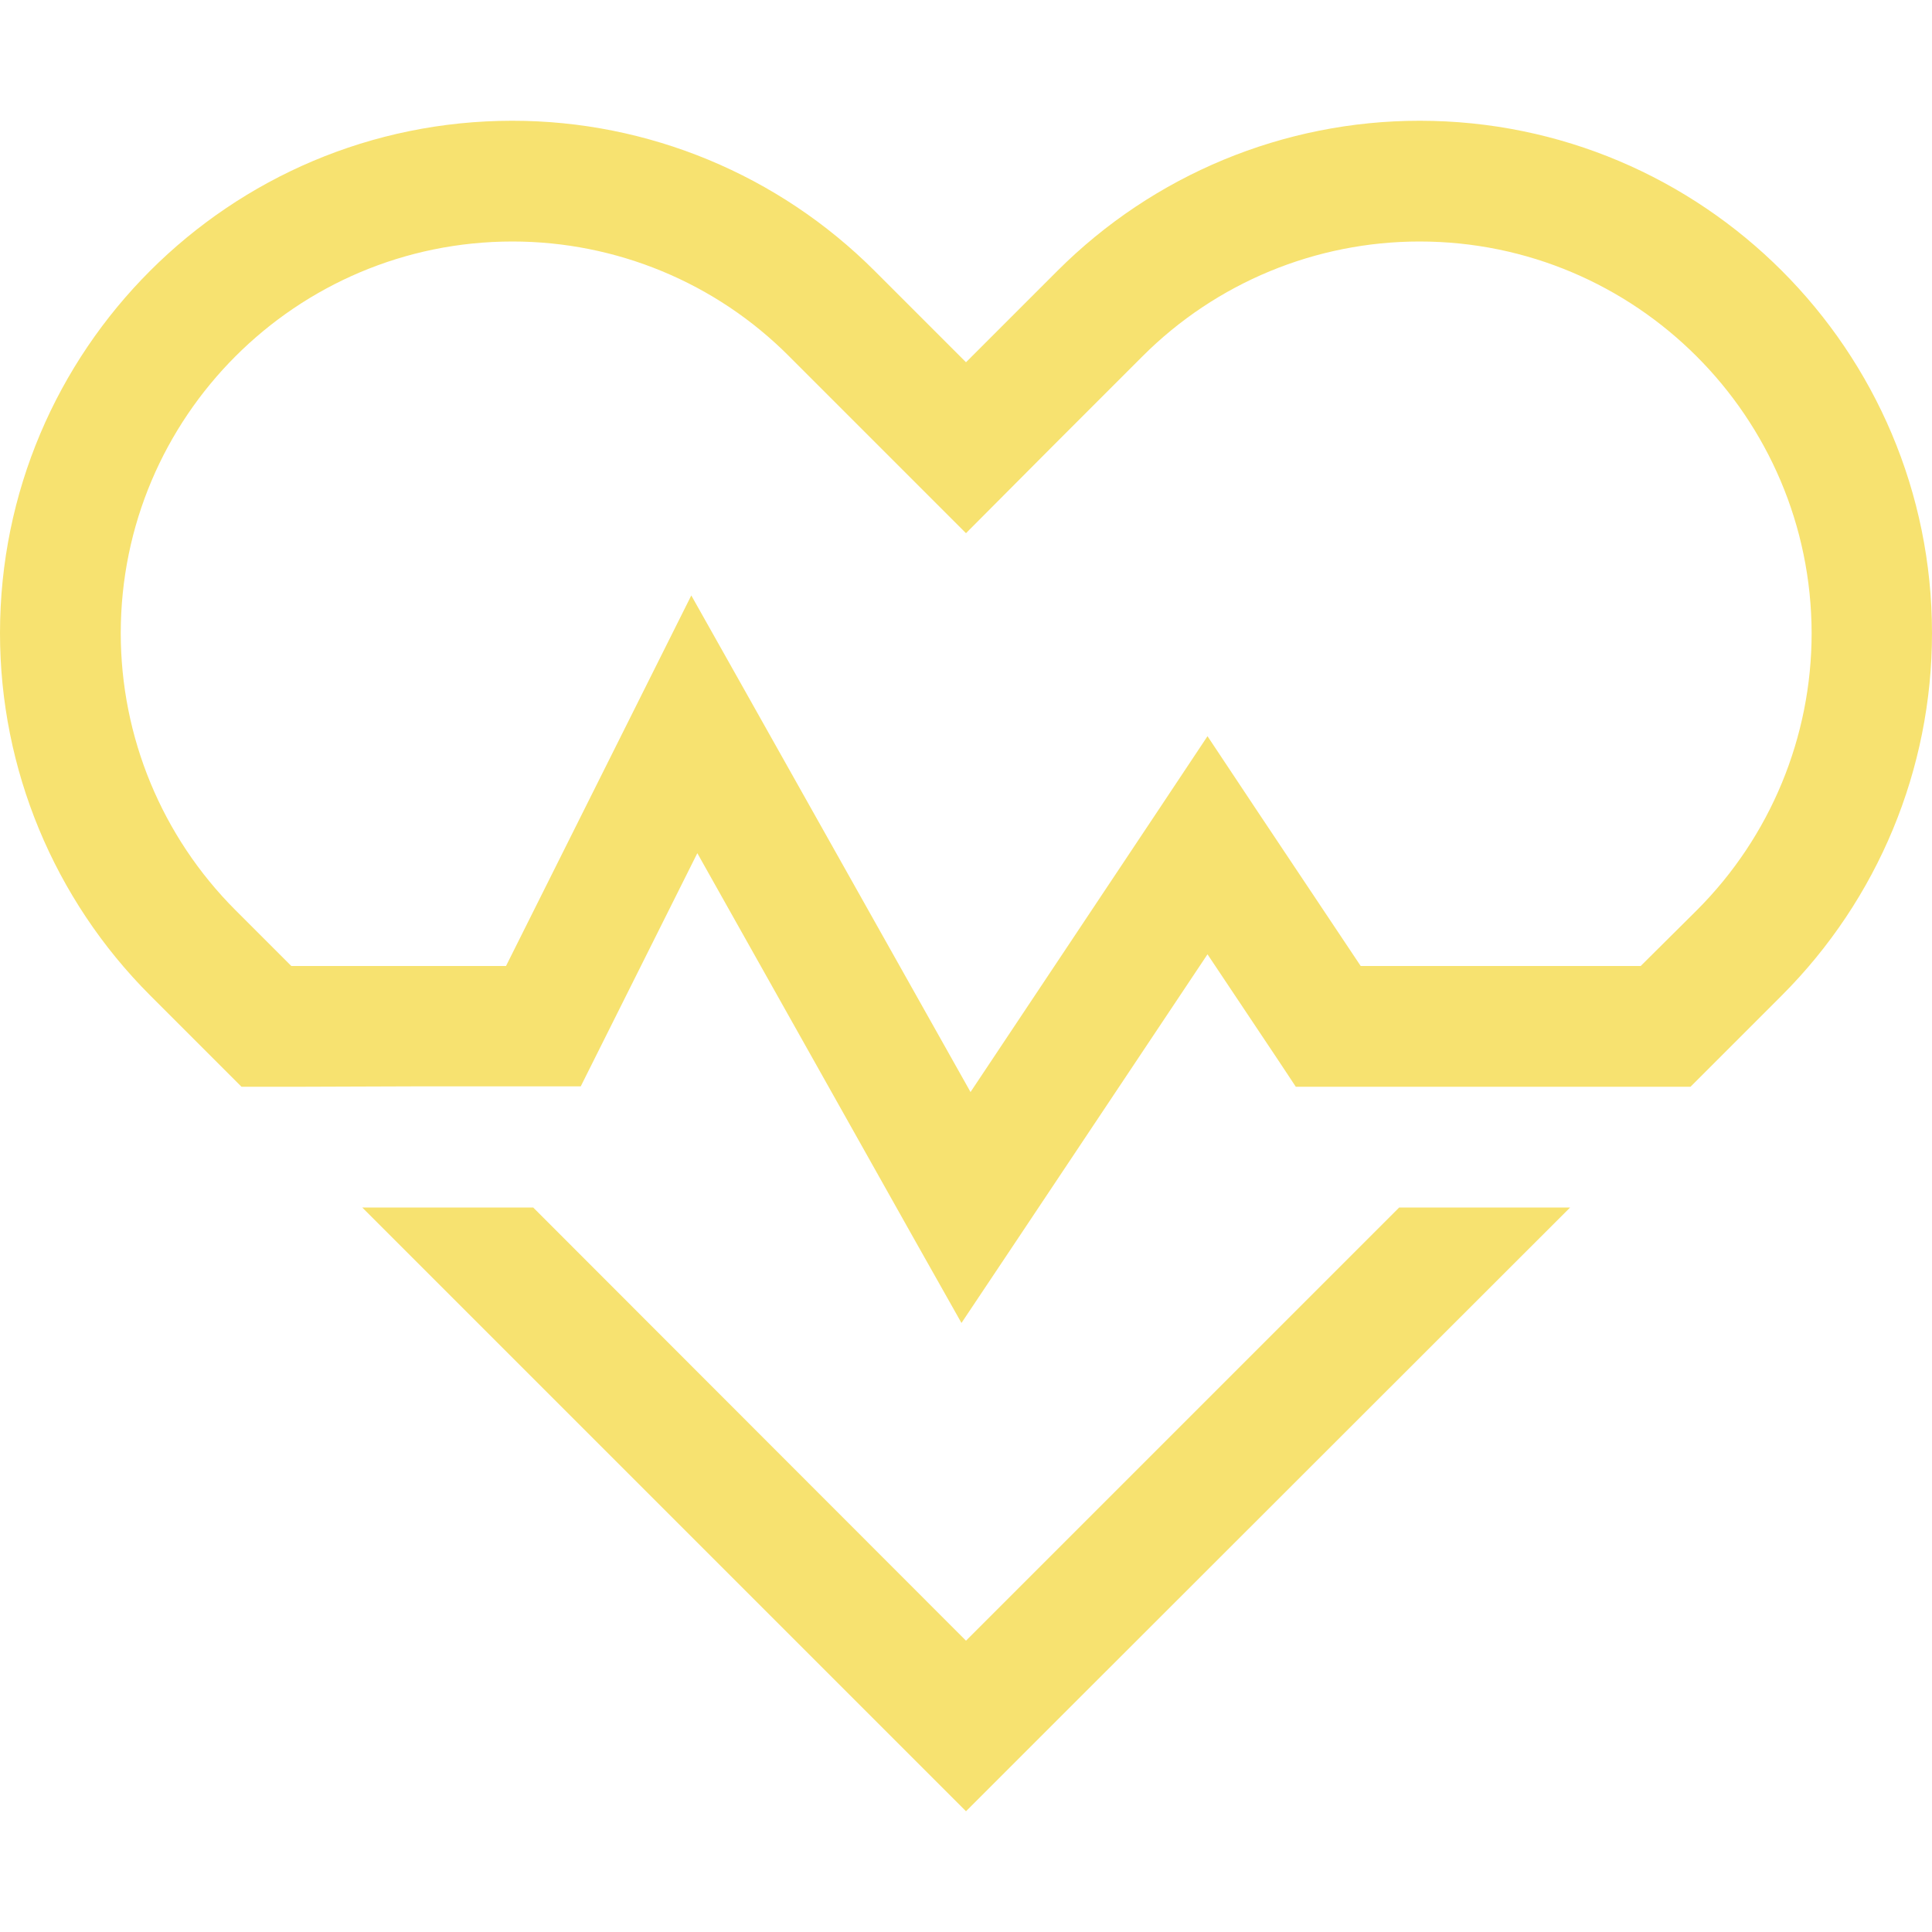 <?xml version="1.0" encoding="utf-8"?>
<!-- Generator: $$$/GeneralStr/196=Adobe Illustrator 27.6.0, SVG Export Plug-In . SVG Version: 6.00 Build 0)  -->
<svg version="1.1" id="Ebene_1" xmlns="http://www.w3.org/2000/svg" xmlns:xlink="http://www.w3.org/1999/xlink" x="0px" y="0px"
	 viewBox="0 0 512 512" style="enable-background:new 0 0 512 512;" xml:space="preserve">
<style type="text/css">
	.st0{fill:#F7E270;}
</style>
<path class="st0" d="M256,141.3l-22.6-22.6l-24.3-24.3C189.7,74.9,163.3,64,135.8,64C78.5,64,32,110.5,32,167.8
	c0,27.5,10.9,53.9,30.4,73.4L77.2,256H80h54.1l35.6-71.2l13.5-27l14.8,26.3l59.2,105.3l49.5-74.3l13.3-20l13.3,20l27.3,40.9H432h2.8
	l14.9-14.8c19.5-19.5,30.4-45.9,30.4-73.4C480,110.5,433.5,64,376.2,64c-27.5,0-53.9,10.9-73.4,30.4l-24.2,24.2L256,141.3z M448,288
	h-16h-29.2H352h-8.6l-4.7-7.1l-18.7-28l-50.7,76l-14.5,21.7L242,327.9l-57.2-101.8l-26.5,53l-4.4,8.8H144h-34.8L80,288H64l0,0
	l-24.2-24.2c-25.5-25.5-39.8-60-39.8-96C0,92.8,60.8,32,135.8,32c36,0,70.5,14.3,96,39.8l1.6,1.6L256,96l22.6-22.6l1.6-1.6
	c25.5-25.5,60-39.8,96-39.8c75,0,135.8,60.8,135.8,135.8c0,36-14.3,70.5-39.8,96L448,288L448,288z M96,320h45.3L256,434.8L370.8,320
	h45.3L278.6,457.4L256,480l-22.6-22.6L96,320z"/>
</svg>
